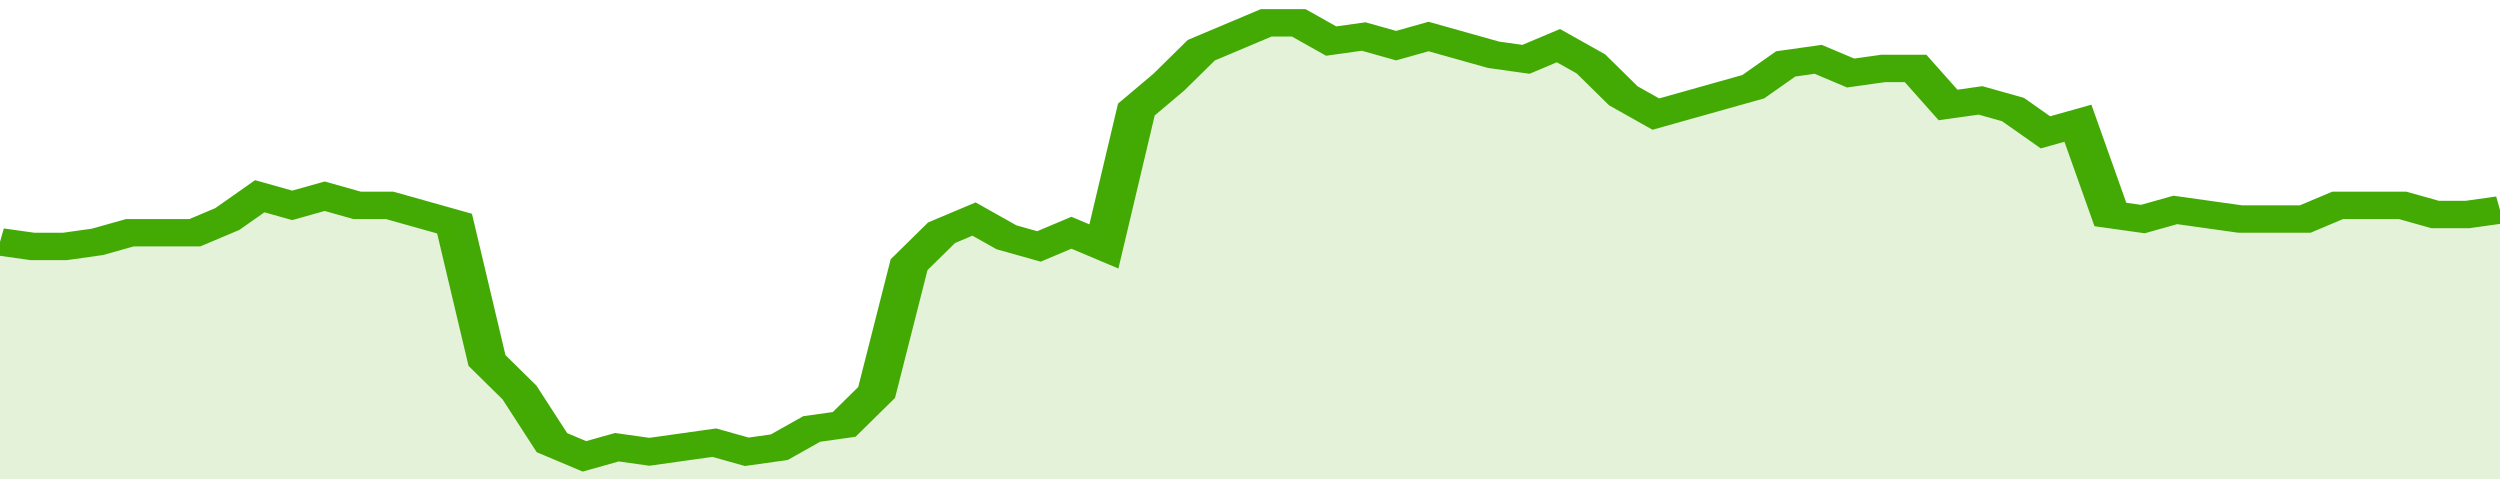 <svg xmlns="http://www.w3.org/2000/svg" viewBox="0 0 385 105" width="120" height="23" preserveAspectRatio="none">
				 <polyline fill="none" stroke="#43AA05" stroke-width="6" points="0, 53 5, 54 10, 54 15, 53 20, 51 25, 51 30, 51 35, 48 40, 43 45, 45 50, 43 55, 45 60, 45 65, 47 70, 49 75, 79 80, 86 85, 97 90, 100 95, 98 100, 99 105, 98 110, 97 115, 99 120, 98 125, 94 130, 93 135, 86 140, 58 145, 51 150, 48 155, 52 160, 54 165, 51 170, 54 175, 24 180, 18 185, 11 190, 8 195, 5 200, 5 205, 9 210, 8 215, 10 220, 8 225, 10 230, 12 235, 13 240, 10 245, 14 250, 21 255, 25 260, 23 265, 21 270, 19 275, 14 280, 13 285, 16 290, 15 295, 15 300, 23 305, 22 310, 24 315, 29 320, 27 325, 47 330, 48 335, 46 340, 47 345, 48 350, 48 355, 48 360, 45 365, 45 370, 45 375, 47 380, 47 385, 46 385, 46 "> </polyline>
				 <polygon fill="#43AA05" opacity="0.15" points="0, 105 0, 53 5, 54 10, 54 15, 53 20, 51 25, 51 30, 51 35, 48 40, 43 45, 45 50, 43 55, 45 60, 45 65, 47 70, 49 75, 79 80, 86 85, 97 90, 100 95, 98 100, 99 105, 98 110, 97 115, 99 120, 98 125, 94 130, 93 135, 86 140, 58 145, 51 150, 48 155, 52 160, 54 165, 51 170, 54 175, 24 180, 18 185, 11 190, 8 195, 5 200, 5 205, 9 210, 8 215, 10 220, 8 225, 10 230, 12 235, 13 240, 10 245, 14 250, 21 255, 25 260, 23 265, 21 270, 19 275, 14 280, 13 285, 16 290, 15 295, 15 300, 23 305, 22 310, 24 315, 29 320, 27 325, 47 330, 48 335, 46 340, 47 345, 48 350, 48 355, 48 360, 45 365, 45 370, 45 375, 47 380, 47 385, 46 385, 105 "></polygon>
			</svg>